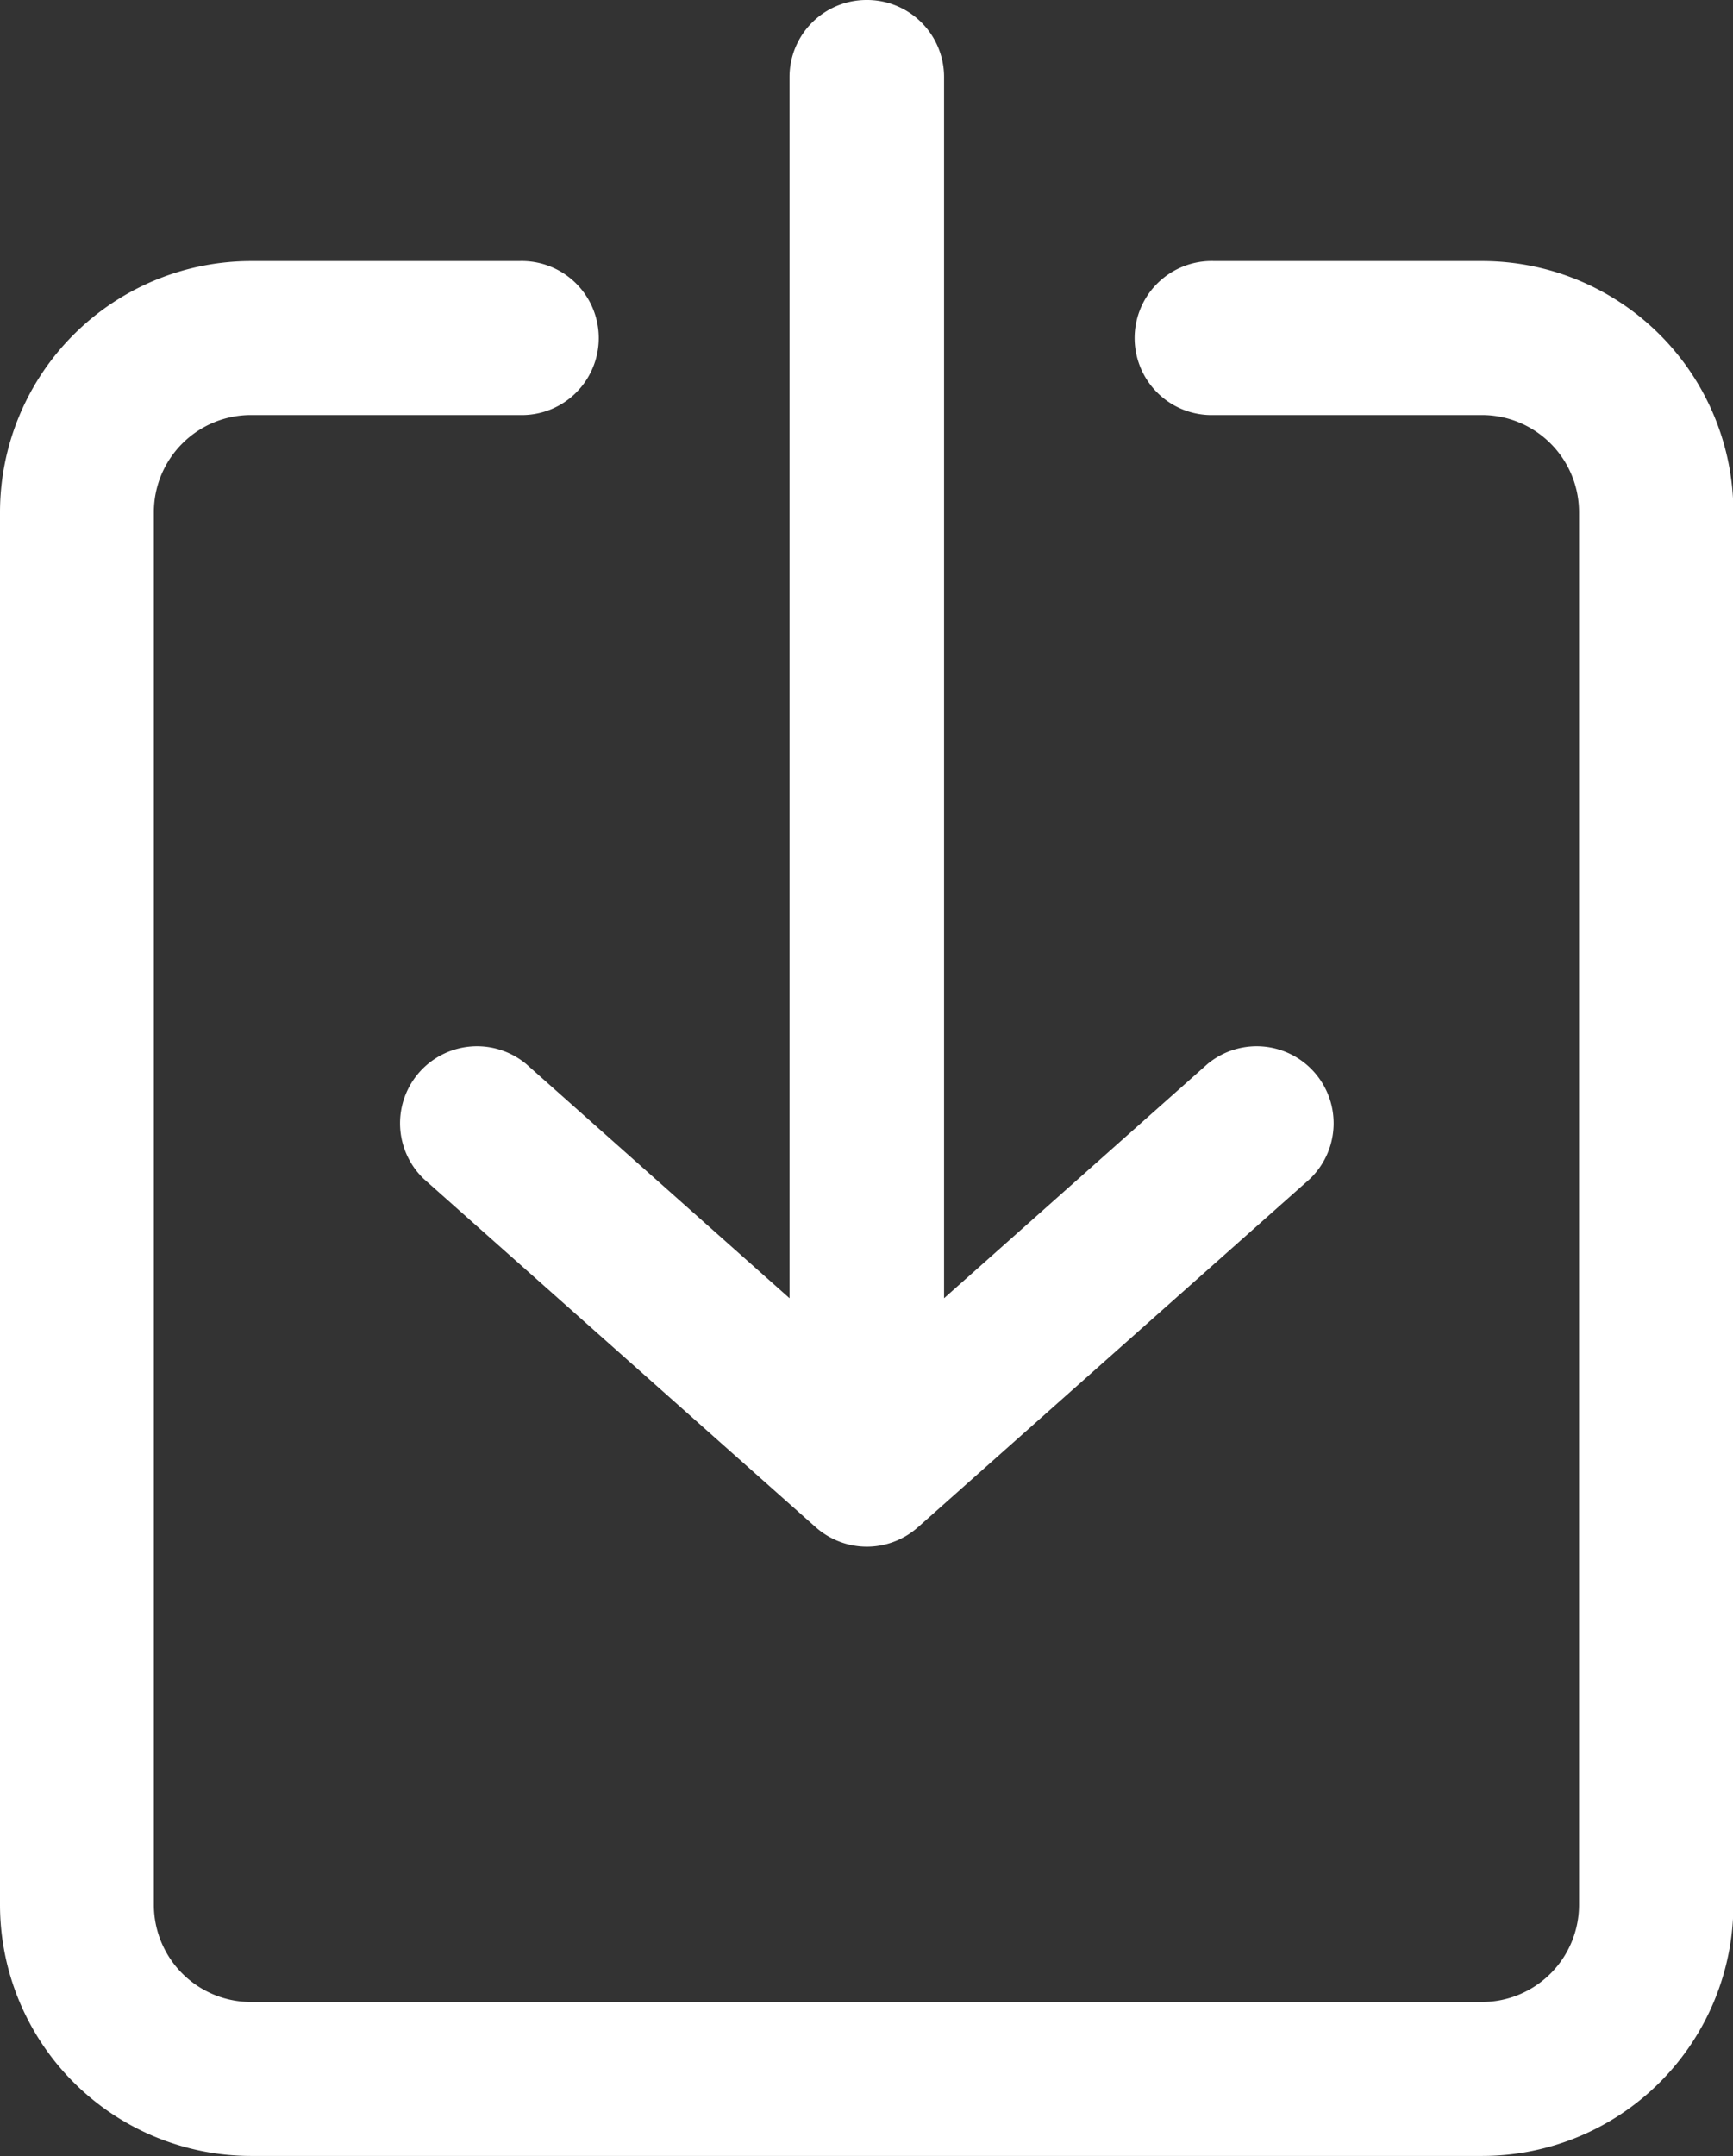 <?xml version="1.0" encoding="UTF-8"?>
<svg xmlns="http://www.w3.org/2000/svg" xmlns:xlink="http://www.w3.org/1999/xlink" width="17.696" height="22" viewBox="0 0 17.696 22">
  <rect x="0" y="0" width="17.696" height="22" fill="#333333" stroke="none"/>
  <defs>
    <clipPath id="clip-path">
      <rect id="Rectangle_2478" data-name="Rectangle 2478" width="17.696" height="22" transform="translate(8706.303 11238)" fill="#fff"></rect>
    </clipPath>
  </defs>
  <g id="Mask_Group_36" data-name="Mask Group 36" transform="translate(-8706.303 -11238)" clip-path="url(#clip-path)">
    <path id="Path_39148" data-name="Path 39148" d="M5.3,3.391H2.562A2.565,2.565,0,0,0,0,5.953V20.164a2.565,2.565,0,0,0,2.562,2.562H15.134A2.565,2.565,0,0,0,17.7,20.164V5.953a2.565,2.565,0,0,0-2.562-2.562H12.4a.786.786,0,1,0,0,1.571h2.733a.992.992,0,0,1,.991.991V20.164a.992.992,0,0,1-.991.991H2.562a.992.992,0,0,1-.991-.991V5.953a.992.992,0,0,1,.991-.991H5.3a.786.786,0,1,0,0-1.571" transform="translate(8706.303 11237.273)" fill="#fff"></path>
    <path id="Path_39149" data-name="Path 39149" d="M9.96,0a.786.786,0,0,0-.786.786V13.247l-2.689-2.39a.786.786,0,0,0-1.043,1.175l4,3.552a.786.786,0,0,0,1.043,0l4-3.552a.786.786,0,0,0-1.043-1.175l-2.69,2.39V.786A.786.786,0,0,0,9.96,0" transform="translate(8705.191 11238)" fill="#fff"></path>
  </g>
</svg>
